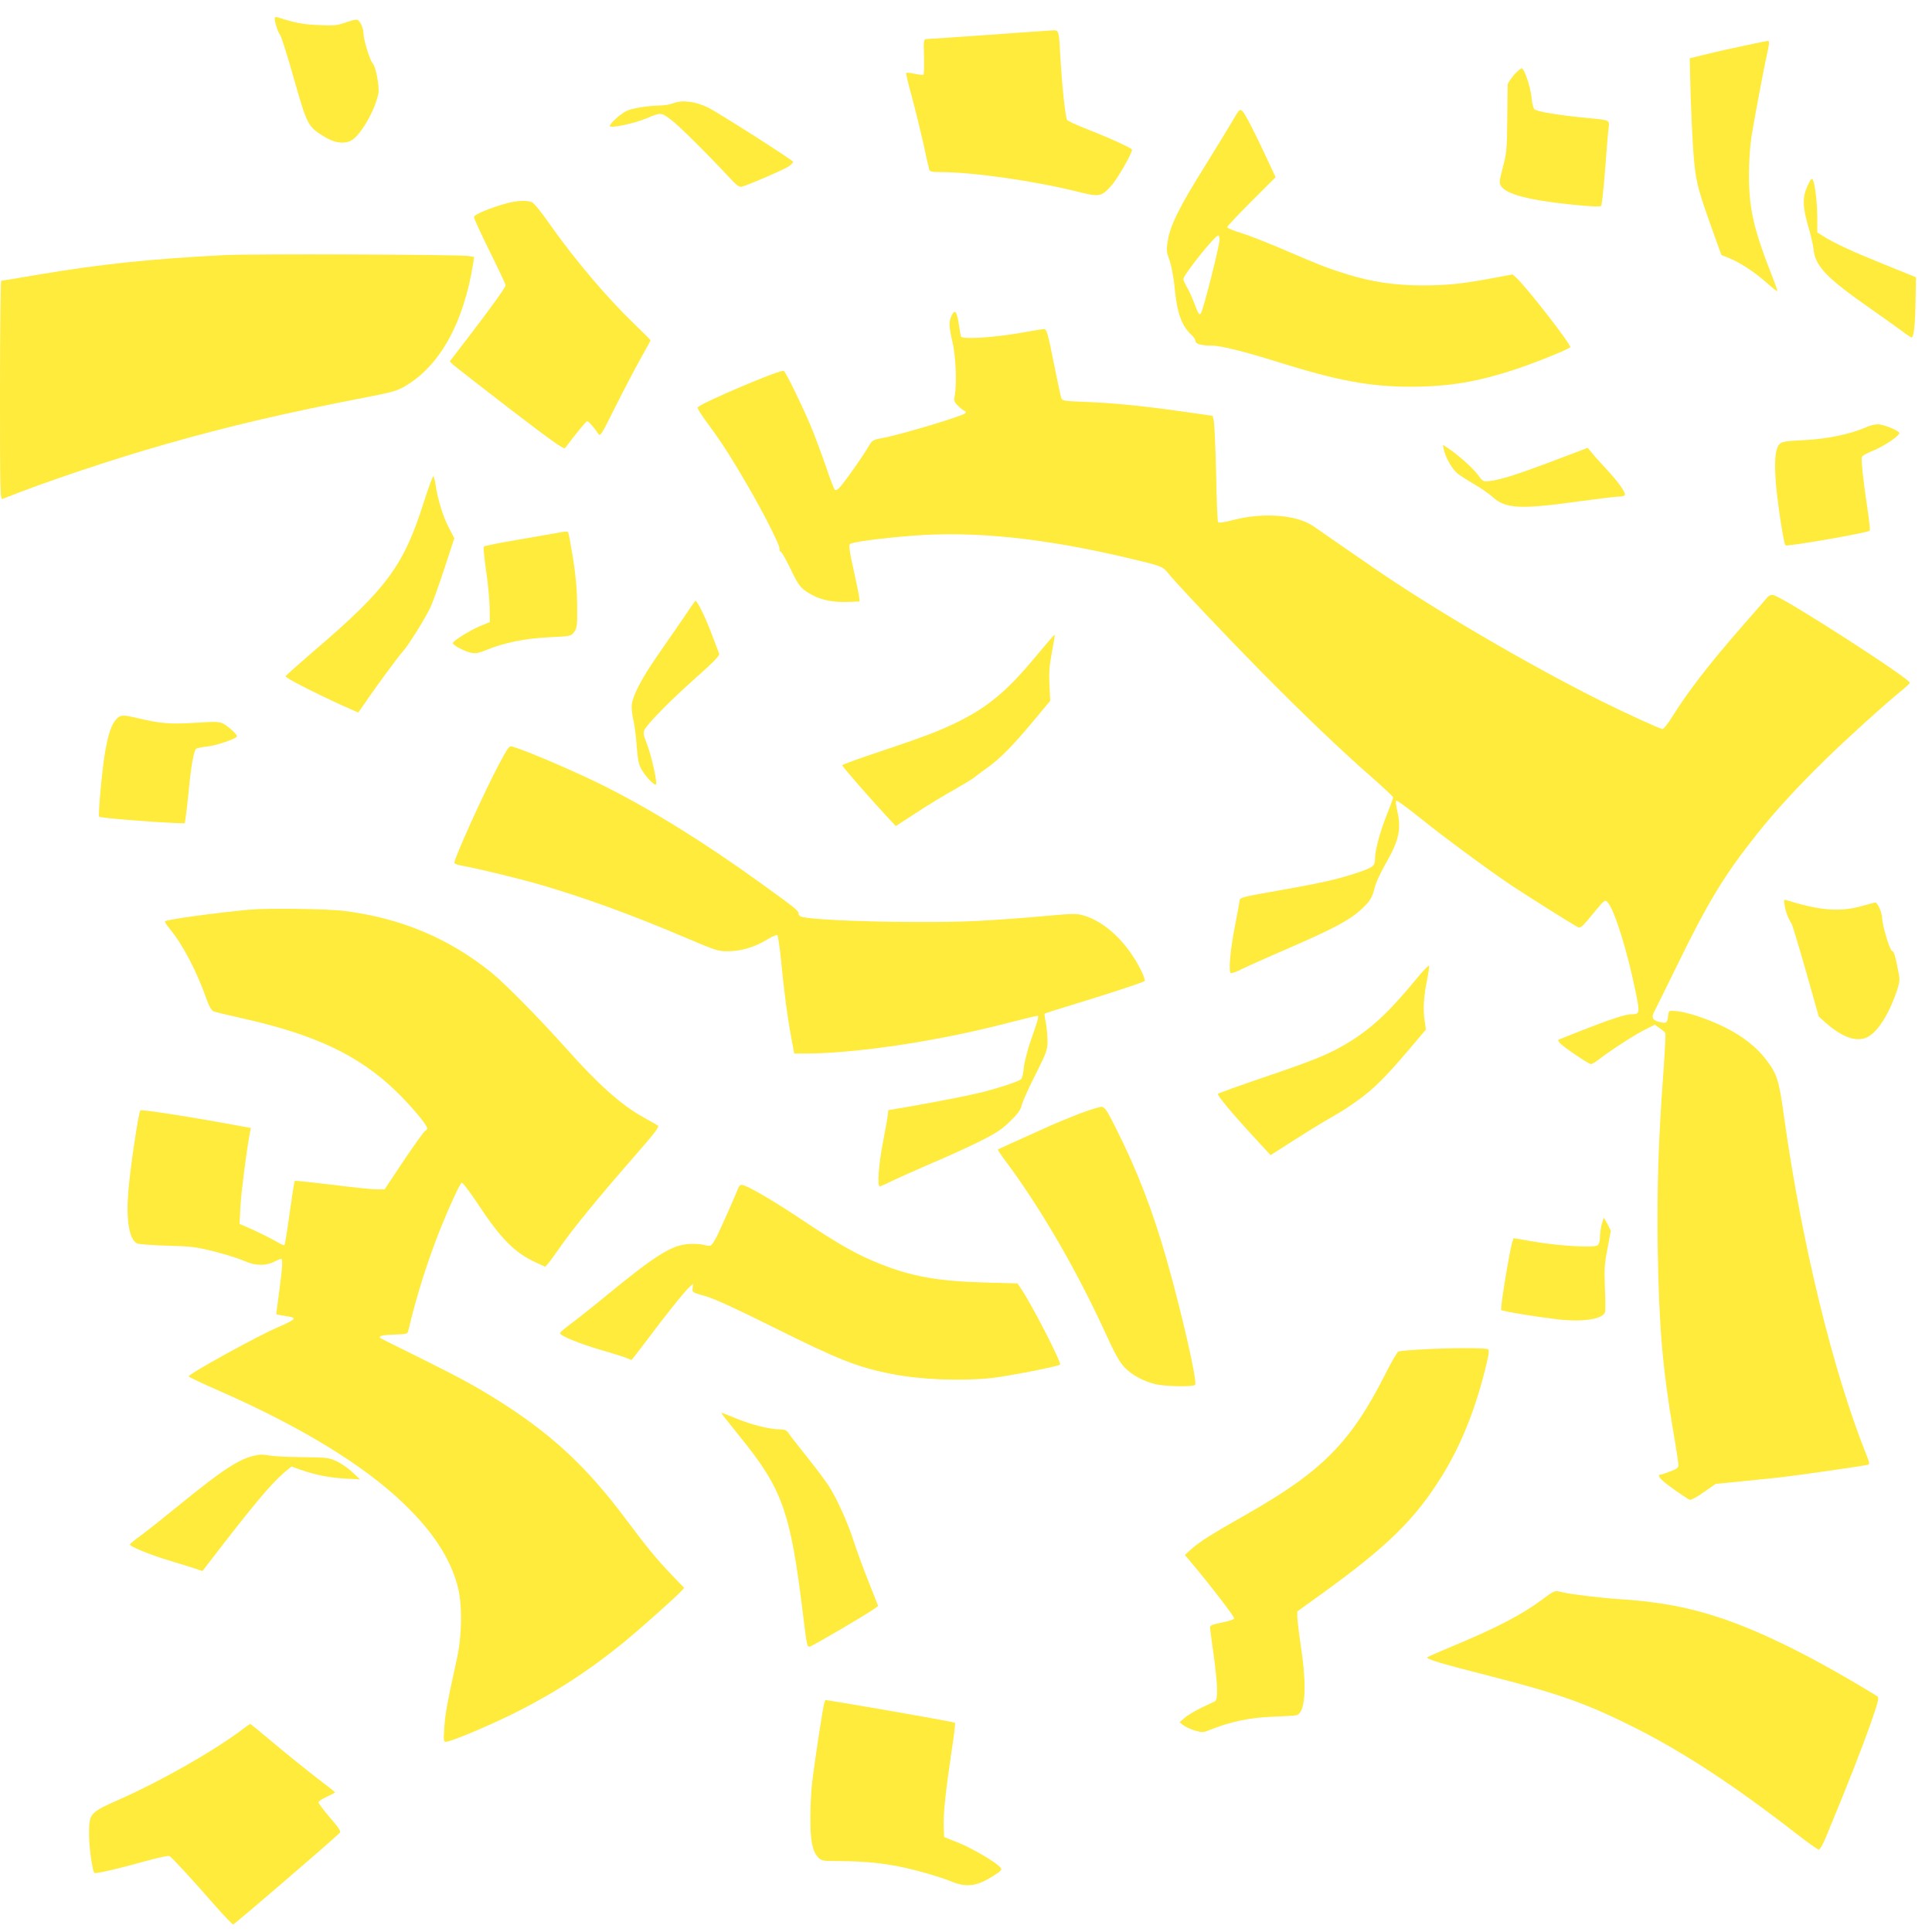 <?xml version="1.0" standalone="no"?>
<!DOCTYPE svg PUBLIC "-//W3C//DTD SVG 20010904//EN"
 "http://www.w3.org/TR/2001/REC-SVG-20010904/DTD/svg10.dtd">
<svg version="1.0" xmlns="http://www.w3.org/2000/svg"
 width="1280pt" height="1280pt" viewBox="0 0 1280 1280"
 preserveAspectRatio="xMidYMid meet">
<g transform="translate(0,1280) scale(0.1,-0.1)"
fill="#ffeb3b" stroke="none">
<path d="M1820 12678 c0 -26 22 -93 35 -108 8 -8 50 -141 93 -294 89 -311 91
-315 208 -386 68 -41 137 -46 182 -14 63 48 148 199 169 305 8 43 -17 178 -37
198 -18 17 -62 158 -62 200 -1 41 -26 91 -47 91 -10 0 -44 -9 -77 -21 -51 -18
-74 -20 -174 -15 -102 4 -154 14 -269 51 -14 4 -21 2 -21 -7z"/>
<path d="M6550 12569 c-217 -15 -403 -28 -413 -28 -17 -1 -19 -10 -15 -115 1
-63 0 -117 -3 -120 -3 -4 -30 -1 -58 5 -29 6 -55 9 -57 6 -3 -3 13 -71 36
-153 22 -81 56 -220 76 -308 19 -89 37 -169 40 -178 4 -15 17 -18 72 -18 219
0 628 -59 916 -131 140 -35 153 -33 220 42 39 44 136 212 136 237 0 11 -154
80 -317 144 -56 22 -107 46 -113 53 -11 13 -34 227 -45 420 -9 172 -10 175
-48 174 -18 -1 -210 -14 -427 -30z"/>
<path d="M11565 12499 c-77 -16 -192 -41 -255 -57 l-115 -28 1 -49 c5 -263 18
-544 30 -652 14 -135 28 -184 140 -495 l39 -108 53 -21 c73 -30 164 -90 245
-161 37 -33 70 -59 72 -57 2 3 -14 49 -36 104 -120 304 -151 442 -152 660 0
91 7 194 17 260 16 103 85 469 106 562 12 50 13 73 3 72 -5 0 -71 -13 -148
-30z"/>
<path d="M10031 12304 c-22 -26 -41 -54 -42 -63 0 -9 -2 -113 -3 -231 -2 -198
-4 -223 -29 -318 -25 -95 -26 -105 -11 -126 35 -54 191 -94 482 -123 136 -13
175 -14 181 -5 4 7 15 113 25 235 9 122 19 245 23 274 6 61 17 56 -157 73
-170 16 -320 41 -334 56 -7 7 -16 41 -19 76 -6 68 -46 189 -64 195 -6 2 -29
-17 -52 -43z"/>
<path d="M4460 12116 c-19 -8 -60 -15 -90 -15 -82 -2 -187 -19 -221 -37 -40
-20 -109 -83 -109 -99 0 -17 161 16 243 51 96 40 97 40 162 -9 55 -41 240
-225 389 -385 45 -49 64 -63 80 -59 41 10 266 107 307 132 23 15 37 30 33 34
-35 32 -504 330 -564 359 -85 41 -170 51 -230 28z"/>
<path d="M8162 11993 c-28 -48 -110 -182 -182 -298 -162 -259 -225 -384 -242
-483 -11 -68 -11 -78 10 -135 12 -35 27 -110 33 -172 17 -182 47 -265 118
-329 11 -11 21 -27 21 -36 0 -19 42 -30 113 -30 54 0 216 -40 432 -108 395
-124 611 -164 880 -164 254 0 445 32 700 117 126 41 342 129 358 144 12 12
-282 390 -356 460 l-26 23 -138 -26 c-199 -37 -297 -47 -468 -47 -173 1 -324
23 -481 71 -135 42 -178 58 -415 160 -113 49 -247 101 -298 117 -50 15 -91 32
-91 38 0 5 72 82 160 170 l161 161 -46 99 c-86 186 -156 323 -174 339 -17 16
-21 12 -69 -71z m-82 -780 c0 -41 -110 -476 -125 -491 -10 -11 -17 1 -39 60
-15 40 -38 92 -52 115 -13 23 -24 47 -24 54 0 27 209 289 231 289 5 0 9 -12 9
-27z"/>
<path d="M11976 11570 c-35 -75 -34 -141 4 -269 17 -56 32 -124 35 -151 11
-114 85 -191 385 -400 74 -52 164 -116 199 -142 35 -27 66 -46 68 -44 14 13
22 97 24 239 l3 160 -215 87 c-208 84 -323 137 -401 186 l-38 24 0 96 c0 97
-15 227 -30 254 -7 11 -15 1 -34 -40z"/>
<path d="M3360 11454 c-106 -28 -220 -76 -220 -92 0 -9 47 -112 105 -229 58
-117 105 -217 105 -223 0 -13 -91 -140 -244 -340 l-126 -164 22 -22 c13 -12
182 -144 377 -294 286 -219 357 -269 365 -258 74 98 140 178 146 178 9 0 46
-42 71 -80 16 -25 17 -23 118 179 56 112 131 254 166 317 36 63 65 116 65 119
0 3 -48 51 -107 108 -182 175 -400 432 -563 665 -56 80 -103 138 -117 143 -34
13 -99 10 -163 -7z"/>
<path d="M1490 11110 c-493 -25 -824 -60 -1239 -130 -129 -22 -239 -40 -243
-40 -4 0 -8 -327 -8 -726 0 -688 1 -726 18 -719 270 109 735 265 1085 364 416
119 796 207 1323 309 181 35 208 43 265 78 227 136 382 420 444 810 l6 42 -38
6 c-64 10 -1437 15 -1613 6z"/>
<path d="M6306 10712 c-21 -41 -20 -73 4 -176 22 -90 30 -276 16 -353 -7 -39
-5 -46 21 -71 15 -16 35 -31 43 -34 10 -4 12 -9 5 -16 -17 -19 -443 -146 -548
-164 -65 -12 -68 -14 -94 -58 -32 -56 -142 -213 -182 -260 -20 -24 -33 -32
-40 -25 -6 6 -33 76 -60 157 -28 81 -73 202 -101 269 -55 131 -164 354 -177
362 -20 12 -563 -219 -571 -243 -2 -6 25 -50 61 -98 81 -110 129 -181 204
-307 142 -234 289 -518 278 -536 -3 -4 1 -11 9 -16 8 -4 36 -55 64 -113 53
-113 71 -134 145 -173 64 -34 138 -48 233 -45 l79 3 -3 30 c-2 17 -19 100 -38
185 -27 123 -32 157 -22 166 14 13 204 38 403 54 418 34 886 -15 1455 -151
194 -46 214 -53 241 -87 50 -64 377 -410 609 -646 293 -297 544 -537 748 -715
78 -69 142 -129 142 -134 0 -5 -18 -55 -40 -110 -47 -117 -80 -239 -80 -296 0
-50 -13 -59 -135 -99 -120 -39 -235 -65 -521 -115 -234 -41 -239 -43 -242 -67
-1 -14 -16 -92 -32 -175 -29 -149 -41 -287 -27 -301 4 -5 38 7 75 26 37 18
177 81 312 139 292 127 400 184 475 253 62 56 76 80 94 151 6 27 34 88 62 138
100 174 115 243 85 372 -7 31 -10 60 -5 63 5 2 75 -49 156 -114 156 -126 456
-347 608 -449 96 -64 395 -252 432 -272 26 -13 27 -12 121 102 62 75 66 78 82
60 45 -46 131 -322 186 -592 30 -146 29 -151 -32 -151 -34 0 -144 -36 -314
-103 -63 -25 -128 -51 -144 -57 -28 -10 -28 -11 -10 -32 24 -26 189 -138 205
-138 6 0 28 13 48 28 77 60 235 163 303 197 l71 36 33 -23 c19 -13 36 -28 38
-34 2 -6 -4 -125 -14 -265 -33 -446 -43 -774 -37 -1169 8 -504 32 -790 103
-1204 19 -109 34 -209 34 -222 0 -18 -10 -26 -55 -43 -31 -12 -60 -21 -65 -21
-17 0 -11 -16 18 -42 30 -28 156 -116 178 -125 7 -2 49 20 92 51 l79 55 164
16 c90 9 200 20 244 25 84 8 581 79 602 86 10 2 8 17 -8 56 -224 556 -433
1413 -549 2248 -34 245 -46 284 -118 378 -63 84 -156 157 -277 217 -114 56
-256 103 -328 107 -41 3 -42 2 -45 -32 -5 -48 -13 -53 -61 -40 -43 11 -52 31
-31 68 5 9 77 154 159 322 199 408 310 589 522 855 125 157 272 316 455 495
151 147 383 357 492 446 34 27 63 54 65 60 10 22 -829 562 -902 581 -19 5 -30
-1 -50 -24 -14 -17 -85 -98 -156 -179 -221 -253 -363 -436 -470 -609 -26 -41
-53 -75 -60 -75 -16 0 -247 106 -416 190 -489 245 -1113 611 -1509 885 -41 28
-136 94 -210 145 -74 52 -156 108 -182 126 -108 73 -329 90 -522 40 -66 -17
-102 -22 -106 -15 -4 5 -10 150 -13 322 -4 172 -11 328 -15 347 l-8 35 -189
27 c-273 39 -468 58 -648 65 -149 6 -159 7 -166 27 -4 12 -27 119 -51 239 -37
186 -46 217 -62 217 -9 0 -82 -12 -160 -26 -177 -31 -386 -44 -392 -23 -2 8
-8 45 -14 83 -13 84 -25 99 -46 58z"/>
<path d="M12360 9968 c-100 -44 -258 -77 -408 -84 -126 -6 -147 -10 -163 -27
-25 -27 -33 -91 -26 -221 5 -114 53 -435 66 -449 10 -10 544 83 558 97 4 3 -3
70 -15 149 -27 173 -43 324 -36 341 3 7 35 25 73 40 73 29 184 104 174 119
-11 18 -109 57 -143 56 -19 0 -55 -9 -80 -21z"/>
<path d="M9565 9824 c13 -58 57 -134 93 -162 20 -16 71 -48 112 -72 41 -24 94
-60 117 -81 88 -81 184 -85 586 -29 120 16 233 30 252 30 19 0 37 4 40 10 9
14 -47 92 -125 175 -36 39 -78 85 -93 104 l-28 34 -52 -20 c-390 -149 -509
-189 -597 -200 -44 -5 -46 -4 -81 44 -33 45 -138 137 -202 178 l-28 18 6 -29z"/>
<path d="M2806 9467 c-132 -415 -246 -569 -716 -971 -107 -92 -196 -171 -198
-176 -4 -10 177 -103 365 -189 62 -28 114 -51 116 -51 2 0 25 33 52 73 68 100
212 296 245 332 38 42 155 230 186 301 14 32 55 146 90 253 l64 195 -39 75
c-38 74 -72 186 -86 284 -4 26 -10 49 -14 51 -4 3 -33 -77 -65 -177z"/>
<path d="M3690 9269 c-25 -4 -142 -25 -260 -45 -118 -20 -219 -40 -224 -45 -5
-4 2 -73 14 -156 12 -81 23 -192 24 -246 l1 -98 -69 -29 c-69 -30 -176 -97
-176 -111 0 -14 83 -57 123 -64 28 -6 52 -1 100 19 116 48 260 77 416 84 143
7 144 7 165 35 19 26 21 41 20 175 -1 106 -9 193 -27 310 -15 90 -29 167 -32
173 -7 10 -12 10 -75 -2z"/>
<path d="M4522 8697 c-46 -67 -124 -180 -174 -252 -97 -141 -152 -247 -162
-310 -3 -22 1 -64 8 -95 8 -30 19 -110 24 -177 8 -102 13 -129 35 -165 28 -48
84 -105 93 -95 11 10 -32 198 -61 271 -23 58 -25 72 -15 91 24 45 171 194 335
340 123 109 164 152 160 164 -4 9 -28 72 -54 141 -39 103 -92 210 -104 210 -1
0 -40 -55 -85 -123z"/>
<path d="M6855 8442 c-183 -220 -310 -326 -510 -425 -120 -59 -222 -98 -517
-197 -137 -45 -248 -86 -248 -90 0 -9 176 -210 286 -329 l69 -74 135 88 c74
49 187 117 250 152 63 36 124 73 135 82 11 10 51 39 88 66 81 57 170 147 310
316 l105 126 -5 104 c-4 82 -1 128 16 218 12 62 21 115 19 116 -2 2 -62 -67
-133 -153z"/>
<path d="M766 8030 c-30 -36 -50 -99 -71 -219 -20 -122 -46 -414 -38 -422 8
-8 340 -35 493 -41 l74 -3 7 45 c4 25 12 100 19 168 15 164 35 273 50 282 7 4
39 11 72 14 67 8 198 53 198 68 0 14 -58 66 -92 84 -25 13 -53 14 -190 5 -167
-10 -223 -5 -389 34 -90 21 -104 19 -133 -15z"/>
<path d="M3306 7737 c-95 -178 -296 -622 -296 -653 0 -7 27 -16 68 -23 95 -17
376 -85 517 -127 287 -84 603 -200 932 -340 218 -93 231 -97 298 -96 86 0 177
28 257 77 34 21 63 33 68 29 5 -5 16 -81 25 -169 21 -216 41 -368 66 -502 l21
-113 70 0 c325 0 847 77 1291 189 131 34 243 61 249 61 13 0 8 -19 -42 -161
-23 -66 -43 -146 -47 -183 -3 -36 -11 -71 -18 -76 -19 -16 -144 -57 -253 -85
-99 -24 -264 -57 -497 -98 l-130 -22 -3 -30 c-1 -17 -16 -98 -32 -182 -29
-147 -39 -293 -21 -293 5 0 44 17 87 39 44 21 156 71 249 111 94 39 235 104
314 142 120 60 154 82 211 137 54 52 71 76 80 111 6 25 47 116 91 202 74 148
79 162 79 221 0 35 -5 89 -11 121 -7 31 -10 58 -8 61 3 2 81 27 174 55 237 72
478 151 488 160 5 4 -6 36 -23 71 -92 184 -236 321 -379 363 -50 15 -70 14
-270 -4 -119 -11 -310 -25 -426 -31 -339 -18 -1039 -3 -1172 26 -13 3 -23 13
-23 23 0 19 -20 35 -250 201 -371 268 -719 484 -1040 645 -184 92 -509 232
-607 260 -19 6 -28 -6 -87 -117z"/>
<path d="M11824 6800 c6 -40 25 -89 46 -120 5 -8 48 -150 95 -315 l85 -300 42
-38 c102 -90 188 -126 257 -107 76 20 157 138 217 312 20 61 22 76 13 121 -23
119 -32 147 -44 147 -13 0 -65 171 -65 215 0 35 -30 105 -45 105 -7 0 -41 -9
-76 -19 -153 -45 -279 -37 -513 35 -17 6 -18 2 -12 -36z"/>
<path d="M1650 6773 c-233 -22 -545 -65 -557 -77 -3 -3 12 -27 34 -53 84 -101
178 -281 243 -467 16 -45 32 -71 45 -77 11 -4 103 -26 205 -49 472 -107 756
-242 999 -475 99 -95 211 -227 211 -250 0 -7 -6 -15 -14 -18 -7 -3 -70 -91
-141 -196 l-127 -191 -54 0 c-29 0 -162 14 -295 31 -133 16 -244 28 -246 25
-3 -3 -18 -98 -34 -212 -15 -113 -31 -209 -34 -212 -4 -4 -23 4 -43 16 -35 22
-161 84 -226 111 l-29 12 6 117 c6 100 39 360 62 483 l7 36 -89 16 c-294 55
-636 108 -643 101 -12 -13 -68 -386 -80 -539 -15 -191 6 -317 58 -343 9 -5 98
-12 197 -15 165 -4 192 -8 321 -40 77 -20 165 -48 195 -62 67 -31 139 -33 194
-5 22 11 43 20 47 20 13 0 9 -57 -12 -216 -11 -82 -20 -150 -20 -151 0 -1 17
-5 38 -8 82 -13 86 -15 71 -30 -8 -7 -52 -29 -99 -49 -132 -56 -590 -308 -590
-325 0 -4 91 -47 203 -96 545 -240 952 -489 1219 -744 194 -186 309 -361 359
-546 33 -119 31 -327 -4 -485 -64 -291 -77 -361 -83 -452 -6 -87 -5 -98 9 -98
33 0 282 104 454 190 264 131 501 285 734 476 104 86 330 287 368 328 l24 26
-84 87 c-96 100 -167 187 -295 358 -263 354 -498 573 -854 797 -154 96 -245
146 -514 280 -133 65 -247 123 -255 127 -34 17 -10 26 76 29 92 3 93 3 99 30
53 225 127 459 212 672 62 154 128 296 141 304 5 4 52 -58 104 -136 153 -232
243 -325 383 -390 l67 -31 21 25 c12 14 49 65 83 114 80 115 245 317 473 578
156 179 181 211 167 220 -9 6 -52 30 -95 54 -143 79 -296 214 -512 457 -176
197 -402 426 -490 498 -285 231 -605 365 -981 412 -112 14 -516 19 -629 8z"/>
<path d="M9375 6304 c-180 -219 -304 -332 -470 -428 -117 -67 -217 -107 -539
-216 -158 -54 -292 -102 -297 -107 -8 -8 100 -137 264 -314 l85 -92 149 95
c81 52 180 113 218 135 117 67 131 76 215 136 100 72 180 151 331 329 l116
137 -9 63 c-11 73 -5 163 18 272 8 42 14 81 12 88 -2 6 -44 -38 -93 -98z"/>
<path d="M7150 5421 c-69 -27 -152 -61 -185 -76 -283 -127 -350 -158 -354
-161 -2 -2 21 -36 51 -76 230 -309 463 -709 654 -1123 71 -156 101 -210 136
-246 48 -50 128 -93 210 -111 66 -14 244 -17 256 -3 17 17 -91 488 -193 845
-91 317 -193 580 -334 860 -57 114 -72 135 -92 137 -13 1 -80 -20 -149 -46z"/>
<path d="M4893 4933 c-13 -36 -117 -270 -144 -325 -16 -31 -34 -58 -41 -60 -7
-3 -29 -1 -48 5 -19 5 -62 7 -96 5 -114 -7 -220 -73 -551 -345 -92 -76 -199
-160 -236 -187 -37 -28 -67 -53 -67 -58 0 -18 126 -69 275 -113 87 -25 166
-50 176 -56 10 -5 20 -9 22 -9 3 0 51 62 108 138 121 162 247 319 279 347 l22
20 -3 -29 c-4 -28 -2 -29 81 -52 58 -16 200 -81 445 -203 441 -220 569 -271
800 -315 188 -37 455 -47 653 -26 108 12 443 77 455 89 12 12 -198 419 -264
512 l-18 26 -218 6 c-312 9 -482 40 -691 123 -154 61 -273 128 -527 298 -197
131 -361 226 -392 226 -8 0 -16 -8 -20 -17z"/>
<path d="M10611 4686 c-6 -25 -11 -63 -11 -84 0 -23 -6 -45 -15 -52 -22 -18
-243 -6 -418 23 l-139 24 -7 -21 c-18 -49 -83 -447 -75 -455 10 -9 223 -44
374 -62 163 -19 296 0 313 46 4 8 4 80 0 160 -5 126 -3 160 17 263 l22 118
-21 42 c-12 23 -23 42 -25 42 -2 0 -9 -20 -15 -44z"/>
<path d="M9407 3859 c-71 -4 -135 -10 -142 -13 -8 -3 -44 -65 -81 -138 -232
-462 -421 -654 -924 -940 -231 -131 -314 -183 -369 -233 l-41 -37 31 -37 c121
-142 300 -374 296 -384 -2 -6 -39 -19 -83 -27 -68 -14 -79 -19 -77 -36 1 -10
11 -88 23 -173 27 -195 31 -300 10 -312 -8 -4 -49 -24 -90 -43 -41 -20 -91
-49 -110 -66 l-35 -30 25 -20 c14 -11 48 -27 76 -35 49 -15 54 -15 105 6 133
53 259 79 404 85 77 3 150 7 163 10 60 12 72 182 31 454 -13 85 -23 173 -24
195 l0 39 150 108 c446 321 630 501 810 792 120 195 212 419 280 685 29 116
34 146 23 152 -16 10 -271 9 -451 -2z"/>
<path d="M4791 3421 c8 -10 57 -72 110 -138 283 -348 336 -497 419 -1178 25
-205 27 -215 43 -215 13 0 368 208 426 249 l29 21 -64 162 c-36 90 -78 206
-95 258 -40 127 -113 289 -168 375 -25 39 -92 127 -148 197 -56 70 -110 139
-119 153 -13 20 -25 25 -56 25 -66 0 -184 29 -285 70 -54 22 -99 40 -101 40
-3 0 2 -9 9 -19z"/>
<path d="M1720 3162 c-120 -15 -226 -83 -553 -350 -81 -66 -183 -147 -226
-179 -44 -32 -80 -61 -80 -65 -2 -14 131 -68 260 -107 74 -22 153 -47 177 -55
l43 -15 47 61 c284 370 408 518 495 592 l48 40 62 -22 c98 -34 184 -51 292
-58 l100 -5 -50 47 c-27 26 -75 59 -105 73 -52 24 -65 25 -230 27 -96 1 -193
6 -215 11 -22 4 -51 7 -65 5z"/>
<path d="M10221 2205 c-140 -104 -309 -192 -606 -315 -82 -34 -154 -66 -159
-70 -11 -11 96 -43 414 -124 462 -118 650 -185 970 -347 318 -161 652 -380
1050 -689 80 -62 151 -113 159 -114 9 -1 29 35 53 94 138 333 234 578 289 734
51 146 60 180 48 187 -411 252 -753 423 -1035 518 -216 73 -415 110 -684 127
-113 7 -309 31 -365 44 -57 14 -53 15 -134 -45z"/>
<path d="M5461 1516 c-8 -21 -61 -365 -81 -531 -6 -49 -11 -153 -11 -230 0
-153 13 -220 52 -261 21 -22 30 -24 123 -24 204 0 357 -18 521 -61 86 -22 188
-54 227 -70 110 -47 176 -39 291 34 52 33 57 40 45 54 -27 34 -184 126 -277
164 l-96 38 -3 73 c-3 80 14 240 54 506 15 95 24 175 21 178 -4 5 -453 84
-740 132 l-119 19 -7 -21z"/>
<path d="M1580 1323 c-189 -138 -519 -325 -783 -442 -206 -92 -207 -93 -207
-238 0 -82 22 -238 35 -251 8 -8 146 24 326 74 93 26 165 42 172 37 17 -10
147 -151 294 -319 65 -74 122 -134 128 -134 8 0 640 543 704 605 12 11 2 27
-63 103 -42 49 -76 94 -76 101 0 7 25 23 55 37 30 14 55 27 55 29 0 2 -54 45
-120 95 -66 51 -192 152 -280 226 -88 74 -161 134 -163 133 -1 0 -36 -25 -77
-56z"/>
</g>
</svg>
